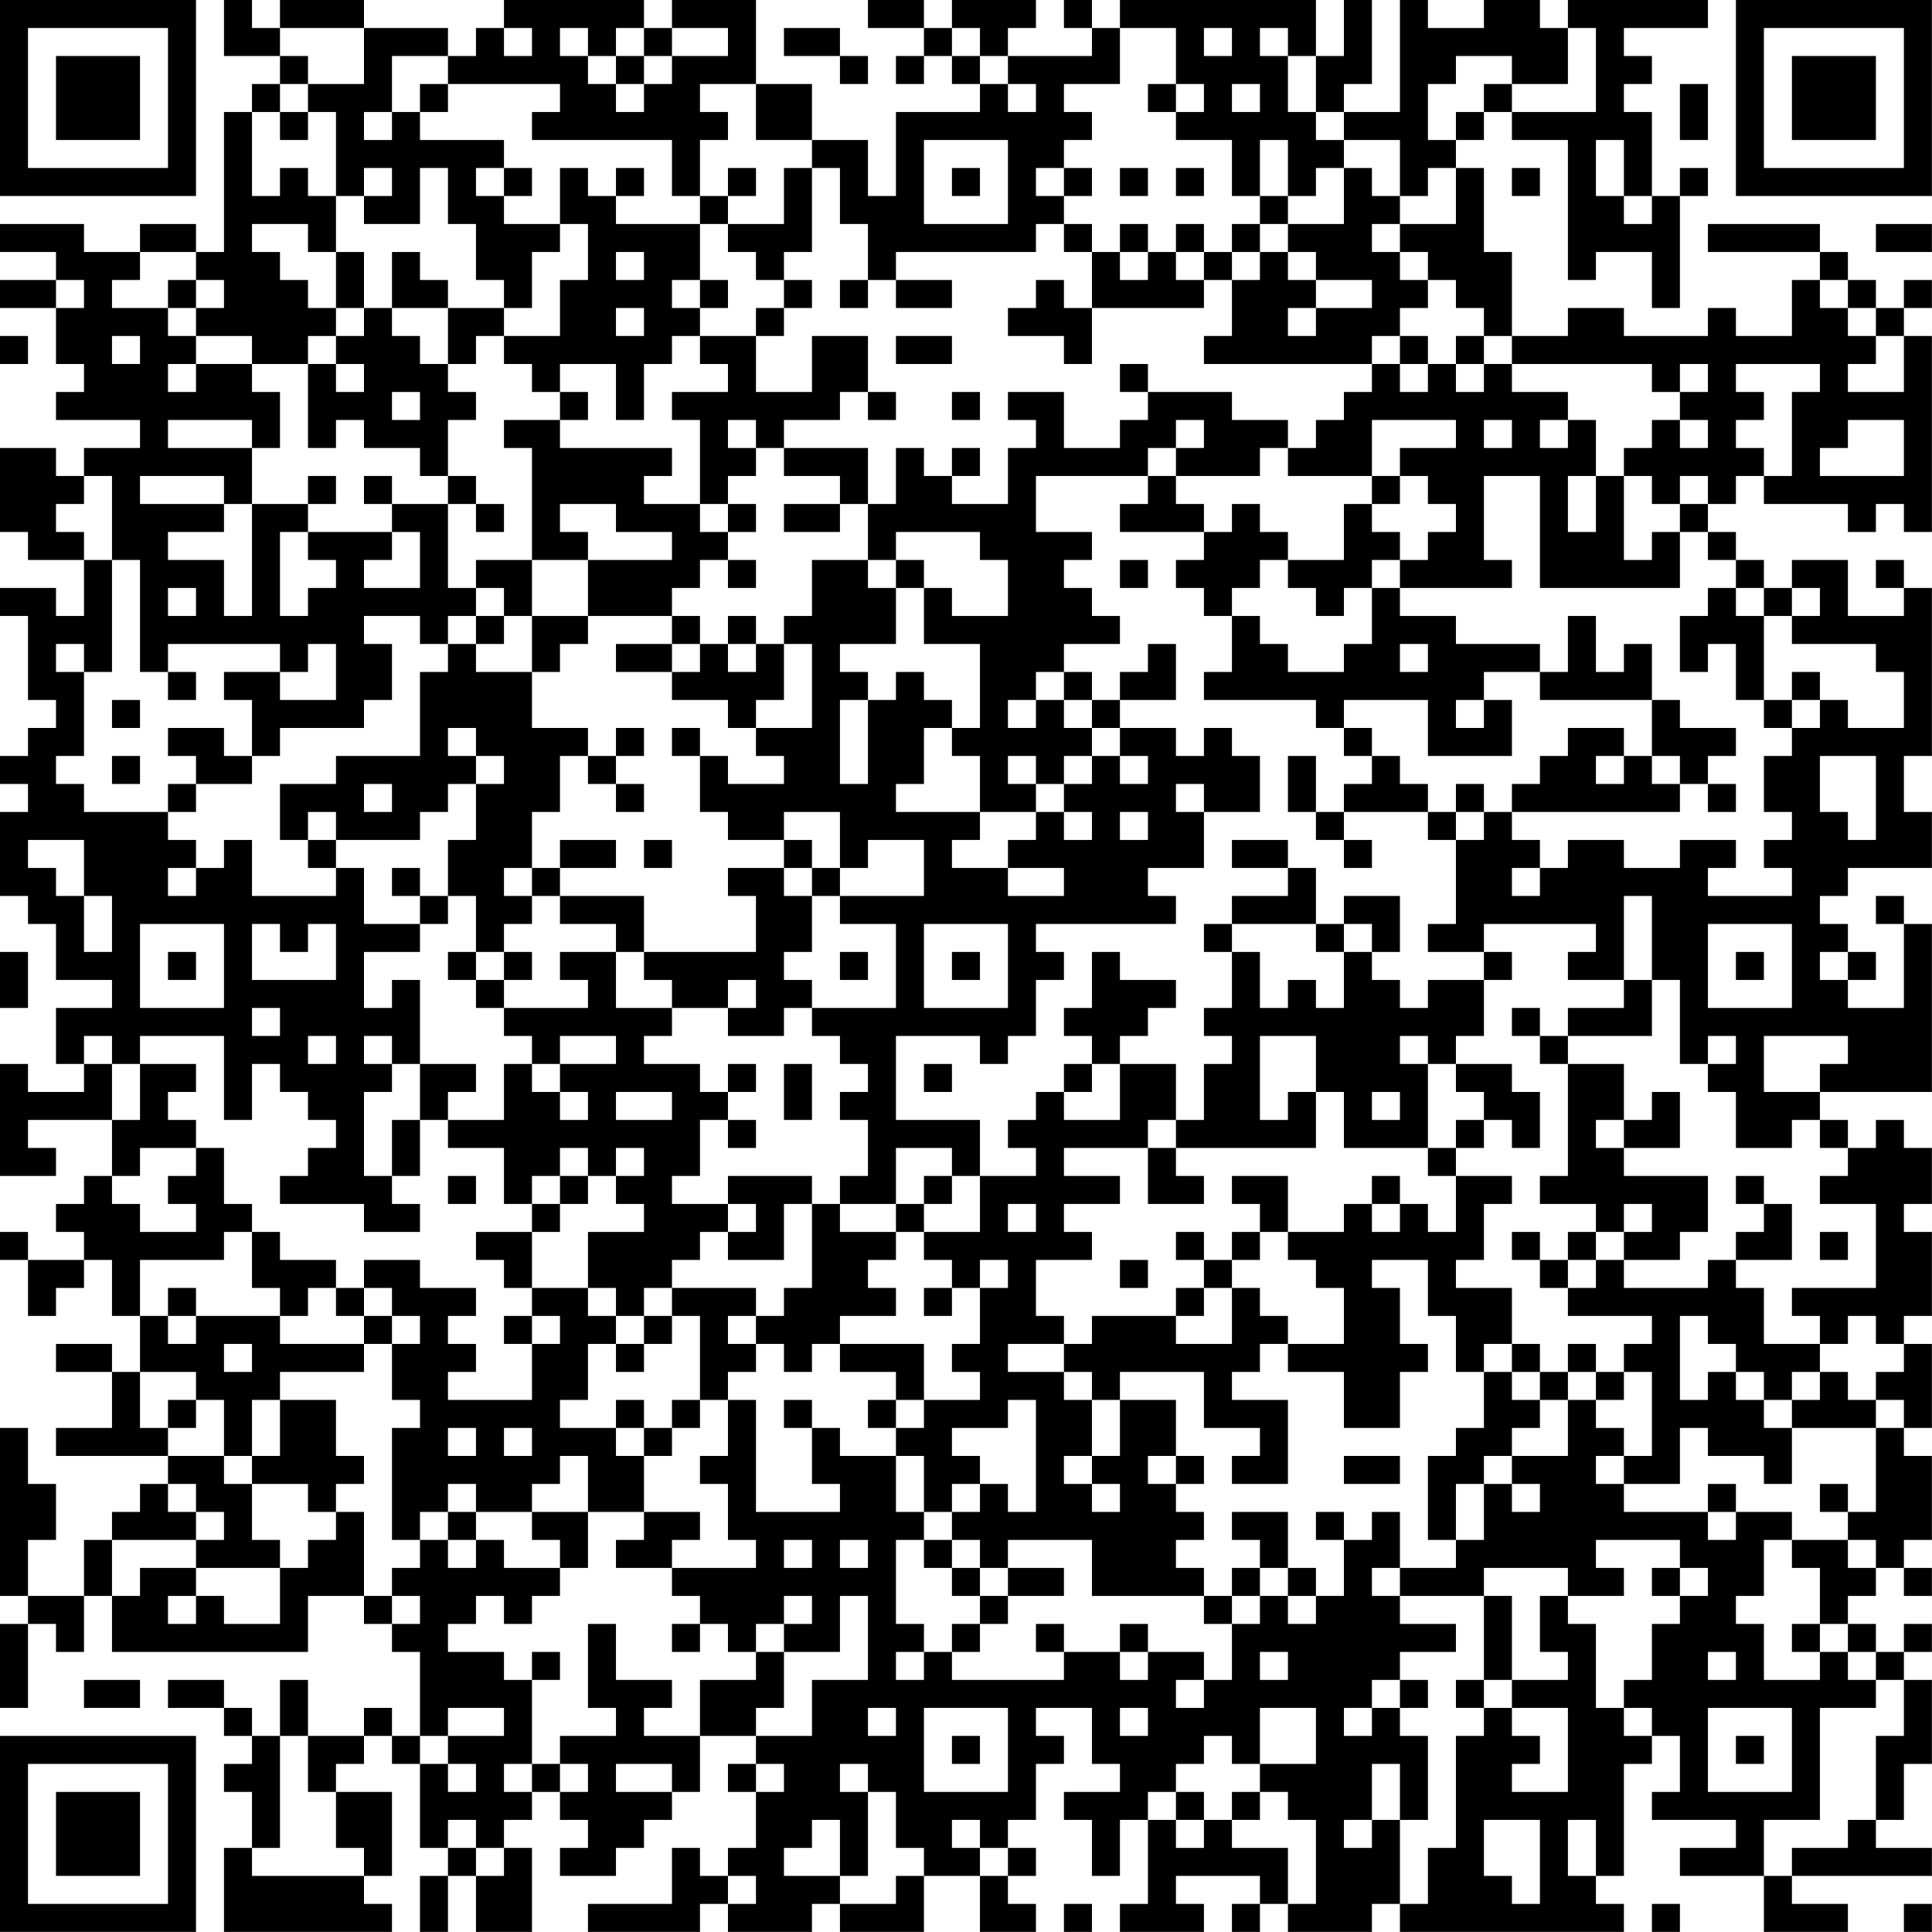 <?xml version="1.0" encoding="UTF-8"?>
<svg xmlns="http://www.w3.org/2000/svg" version="1.1" width="250" height="250" viewBox="0 0 250 250"><rect x="0" y="0" width="250" height="250" fill="#ffffff"/><g transform="scale(3.623)"><g transform="translate(0,0)"><path fill-rule="evenodd" d="M8 0L8 2L10 2L10 3L9 3L9 4L8 4L8 9L7 9L7 8L5 8L5 9L3 9L3 8L0 8L0 9L2 9L2 10L0 10L0 11L2 11L2 13L3 13L3 14L2 14L2 15L5 15L5 16L3 16L3 17L2 17L2 16L0 16L0 19L1 19L1 20L3 20L3 22L2 22L2 21L0 21L0 22L1 22L1 25L2 25L2 26L1 26L1 27L0 27L0 28L1 28L1 29L0 29L0 32L1 32L1 33L2 33L2 35L4 35L4 36L2 36L2 38L3 38L3 39L1 39L1 38L0 38L0 42L2 42L2 41L1 41L1 40L4 40L4 42L3 42L3 43L2 43L2 44L3 44L3 45L1 45L1 44L0 44L0 45L1 45L1 47L2 47L2 46L3 46L3 45L4 45L4 47L5 47L5 49L4 49L4 48L2 48L2 49L4 49L4 51L2 51L2 52L6 52L6 53L5 53L5 54L4 54L4 55L3 55L3 57L1 57L1 55L2 55L2 53L1 53L1 51L0 51L0 57L1 57L1 58L0 58L0 61L1 61L1 58L2 58L2 59L3 59L3 57L4 57L4 59L11 59L11 57L13 57L13 58L14 58L14 59L15 59L15 62L14 62L14 61L13 61L13 62L11 62L11 60L10 60L10 62L9 62L9 61L8 61L8 60L6 60L6 61L8 61L8 62L9 62L9 63L8 63L8 64L9 64L9 66L8 66L8 69L14 69L14 68L13 68L13 67L14 67L14 64L12 64L12 63L13 63L13 62L14 62L14 63L15 63L15 66L16 66L16 67L15 67L15 69L16 69L16 67L17 67L17 69L19 69L19 66L18 66L18 65L19 65L19 64L20 64L20 65L21 65L21 66L20 66L20 67L22 67L22 66L23 66L23 65L24 65L24 64L25 64L25 62L27 62L27 63L26 63L26 64L27 64L27 66L26 66L26 67L25 67L25 66L24 66L24 68L21 68L21 69L25 69L25 68L26 68L26 69L29 69L29 68L30 68L30 69L33 69L33 67L35 67L35 69L37 69L37 68L36 68L36 67L37 67L37 66L36 66L36 65L37 65L37 63L38 63L38 62L37 62L37 61L39 61L39 63L40 63L40 64L38 64L38 65L39 65L39 67L40 67L40 65L41 65L41 68L40 68L40 69L43 69L43 68L42 68L42 67L45 67L45 68L44 68L44 69L45 69L45 68L46 68L46 69L49 69L49 68L50 68L50 69L58 69L58 68L57 68L57 67L58 67L58 63L59 63L59 62L60 62L60 64L59 64L59 65L62 65L62 66L60 66L60 67L63 67L63 69L66 69L66 68L64 68L64 67L69 67L69 66L67 66L67 65L68 65L68 63L69 63L69 60L68 60L68 59L69 59L69 58L68 58L68 59L67 59L67 58L66 58L66 57L67 57L67 56L68 56L68 57L69 57L69 56L68 56L68 55L69 55L69 52L68 52L68 51L69 51L69 48L68 48L68 47L69 47L69 44L68 44L68 43L69 43L69 41L68 41L68 40L67 40L67 41L66 41L66 40L65 40L65 39L69 39L69 33L68 33L68 32L67 32L67 33L68 33L68 36L66 36L66 35L67 35L67 34L66 34L66 33L65 33L65 32L66 32L66 31L69 31L69 29L68 29L68 27L69 27L69 21L68 21L68 20L67 20L67 21L68 21L68 22L66 22L66 20L64 20L64 21L63 21L63 20L62 20L62 19L61 19L61 18L62 18L62 17L63 17L63 18L66 18L66 19L67 19L67 18L68 18L68 19L69 19L69 12L68 12L68 11L69 11L69 10L68 10L68 11L67 11L67 10L66 10L66 9L65 9L65 8L61 8L61 9L65 9L65 10L64 10L64 12L62 12L62 11L61 11L61 12L58 12L58 11L56 11L56 12L54 12L54 9L53 9L53 6L52 6L52 5L53 5L53 4L54 4L54 5L56 5L56 10L57 10L57 9L59 9L59 11L60 11L60 7L61 7L61 6L60 6L60 7L59 7L59 4L58 4L58 3L59 3L59 2L58 2L58 1L61 1L61 0L56 0L56 1L55 1L55 0L53 0L53 1L51 1L51 0L50 0L50 4L48 4L48 3L49 3L49 0L48 0L48 2L47 2L47 0L40 0L40 1L39 1L39 0L38 0L38 1L39 1L39 2L36 2L36 1L37 1L37 0L34 0L34 1L33 1L33 0L31 0L31 1L33 1L33 2L32 2L32 3L33 3L33 2L34 2L34 3L35 3L35 4L32 4L32 7L31 7L31 5L29 5L29 3L27 3L27 0L24 0L24 1L23 1L23 0L18 0L18 1L17 1L17 2L16 2L16 1L13 1L13 0L10 0L10 1L9 1L9 0ZM10 1L10 2L11 2L11 3L10 3L10 4L9 4L9 7L10 7L10 6L11 6L11 7L12 7L12 9L11 9L11 8L9 8L9 9L10 9L10 10L11 10L11 11L12 11L12 12L11 12L11 13L9 13L9 12L7 12L7 11L8 11L8 10L7 10L7 9L5 9L5 10L4 10L4 11L6 11L6 12L7 12L7 13L6 13L6 14L7 14L7 13L9 13L9 14L10 14L10 16L9 16L9 15L6 15L6 16L9 16L9 18L8 18L8 17L5 17L5 18L8 18L8 19L6 19L6 20L8 20L8 22L9 22L9 18L11 18L11 19L10 19L10 22L11 22L11 21L12 21L12 20L11 20L11 19L14 19L14 20L13 20L13 21L15 21L15 19L14 19L14 18L16 18L16 21L17 21L17 22L16 22L16 23L15 23L15 22L13 22L13 23L14 23L14 25L13 25L13 26L10 26L10 27L9 27L9 25L8 25L8 24L10 24L10 25L12 25L12 23L11 23L11 24L10 24L10 23L6 23L6 24L5 24L5 20L4 20L4 17L3 17L3 18L2 18L2 19L3 19L3 20L4 20L4 24L3 24L3 23L2 23L2 24L3 24L3 27L2 27L2 28L3 28L3 29L6 29L6 30L7 30L7 31L6 31L6 32L7 32L7 31L8 31L8 30L9 30L9 32L12 32L12 31L13 31L13 33L15 33L15 34L13 34L13 36L14 36L14 35L15 35L15 38L14 38L14 37L13 37L13 38L14 38L14 39L13 39L13 42L14 42L14 43L15 43L15 44L13 44L13 43L10 43L10 42L11 42L11 41L12 41L12 40L11 40L11 39L10 39L10 38L9 38L9 40L8 40L8 37L5 37L5 38L4 38L4 37L3 37L3 38L4 38L4 40L5 40L5 38L7 38L7 39L6 39L6 40L7 40L7 41L5 41L5 42L4 42L4 43L5 43L5 44L7 44L7 43L6 43L6 42L7 42L7 41L8 41L8 43L9 43L9 44L8 44L8 45L5 45L5 47L6 47L6 48L7 48L7 47L10 47L10 48L13 48L13 49L10 49L10 50L9 50L9 52L8 52L8 50L7 50L7 49L5 49L5 51L6 51L6 52L8 52L8 53L9 53L9 55L10 55L10 56L7 56L7 55L8 55L8 54L7 54L7 53L6 53L6 54L7 54L7 55L4 55L4 57L5 57L5 56L7 56L7 57L6 57L6 58L7 58L7 57L8 57L8 58L10 58L10 56L11 56L11 55L12 55L12 54L13 54L13 57L14 57L14 58L15 58L15 57L14 57L14 56L15 56L15 55L16 55L16 56L17 56L17 55L18 55L18 56L20 56L20 57L19 57L19 58L18 58L18 57L17 57L17 58L16 58L16 59L18 59L18 60L19 60L19 63L18 63L18 64L19 64L19 63L20 63L20 64L21 64L21 63L20 63L20 62L22 62L22 61L21 61L21 58L22 58L22 60L24 60L24 61L23 61L23 62L25 62L25 60L27 60L27 59L28 59L28 61L27 61L27 62L29 62L29 60L31 60L31 57L30 57L30 59L28 59L28 58L29 58L29 57L28 57L28 58L27 58L27 59L26 59L26 58L25 58L25 57L24 57L24 56L27 56L27 55L26 55L26 53L25 53L25 52L26 52L26 50L27 50L27 54L30 54L30 53L29 53L29 51L30 51L30 52L32 52L32 54L33 54L33 55L32 55L32 58L33 58L33 59L32 59L32 60L33 60L33 59L34 59L34 60L38 60L38 59L40 59L40 60L41 60L41 59L43 59L43 60L42 60L42 61L43 61L43 60L44 60L44 58L45 58L45 57L46 57L46 58L47 58L47 57L48 57L48 55L49 55L49 54L50 54L50 56L49 56L49 57L50 57L50 58L52 58L52 59L50 59L50 60L49 60L49 61L48 61L48 62L49 62L49 61L50 61L50 62L51 62L51 65L50 65L50 63L49 63L49 65L48 65L48 66L49 66L49 65L50 65L50 68L51 68L51 66L52 66L52 62L53 62L53 61L54 61L54 62L55 62L55 63L54 63L54 64L56 64L56 61L54 61L54 60L56 60L56 59L55 59L55 57L56 57L56 58L57 58L57 61L58 61L58 62L59 62L59 61L58 61L58 60L59 60L59 58L60 58L60 57L61 57L61 56L60 56L60 55L57 55L57 56L58 56L58 57L56 57L56 56L53 56L53 57L50 57L50 56L52 56L52 55L53 55L53 53L54 53L54 54L55 54L55 53L54 53L54 52L56 52L56 50L57 50L57 51L58 51L58 52L57 52L57 53L58 53L58 54L61 54L61 55L62 55L62 54L64 54L64 55L63 55L63 57L62 57L62 58L63 58L63 60L65 60L65 59L66 59L66 60L67 60L67 61L65 61L65 65L63 65L63 67L64 67L64 66L66 66L66 65L67 65L67 62L68 62L68 60L67 60L67 59L66 59L66 58L65 58L65 56L64 56L64 55L66 55L66 56L67 56L67 55L66 55L66 54L67 54L67 51L68 51L68 50L67 50L67 49L68 49L68 48L67 48L67 47L66 47L66 48L65 48L65 47L64 47L64 46L67 46L67 43L65 43L65 42L66 42L66 41L65 41L65 40L64 40L64 41L62 41L62 39L61 39L61 38L62 38L62 37L61 37L61 38L60 38L60 35L59 35L59 32L58 32L58 35L56 35L56 34L57 34L57 33L53 33L53 34L51 34L51 33L52 33L52 30L53 30L53 29L54 29L54 30L55 30L55 31L54 31L54 32L55 32L55 31L56 31L56 30L58 30L58 31L60 31L60 30L62 30L62 31L61 31L61 32L64 32L64 31L63 31L63 30L64 30L64 29L63 29L63 27L64 27L64 26L65 26L65 25L66 25L66 26L68 26L68 24L67 24L67 23L64 23L64 22L65 22L65 21L64 21L64 22L63 22L63 21L62 21L62 20L61 20L61 19L60 19L60 18L61 18L61 17L60 17L60 18L59 18L59 17L58 17L58 16L59 16L59 15L60 15L60 16L61 16L61 15L60 15L60 14L61 14L61 13L60 13L60 14L59 14L59 13L54 13L54 12L53 12L53 11L52 11L52 10L51 10L51 9L50 9L50 8L52 8L52 6L51 6L51 7L50 7L50 5L48 5L48 4L47 4L47 2L46 2L46 1L45 1L45 2L46 2L46 4L47 4L47 5L48 5L48 6L47 6L47 7L46 7L46 5L45 5L45 7L44 7L44 5L42 5L42 4L43 4L43 3L42 3L42 1L40 1L40 3L38 3L38 4L39 4L39 5L38 5L38 6L37 6L37 7L38 7L38 8L37 8L37 9L32 9L32 10L31 10L31 8L30 8L30 6L29 6L29 5L27 5L27 3L25 3L25 4L26 4L26 5L25 5L25 7L24 7L24 5L19 5L19 4L20 4L20 3L16 3L16 2L14 2L14 4L13 4L13 5L14 5L14 4L15 4L15 5L18 5L18 6L17 6L17 7L18 7L18 8L20 8L20 9L19 9L19 11L18 11L18 10L17 10L17 8L16 8L16 6L15 6L15 8L13 8L13 7L14 7L14 6L13 6L13 7L12 7L12 4L11 4L11 3L13 3L13 1ZM18 1L18 2L19 2L19 1ZM20 1L20 2L21 2L21 3L22 3L22 4L23 4L23 3L24 3L24 2L26 2L26 1L24 1L24 2L23 2L23 1L22 1L22 2L21 2L21 1ZM28 1L28 2L30 2L30 3L31 3L31 2L30 2L30 1ZM34 1L34 2L35 2L35 3L36 3L36 4L37 4L37 3L36 3L36 2L35 2L35 1ZM43 1L43 2L44 2L44 1ZM56 1L56 3L54 3L54 2L52 2L52 3L51 3L51 5L52 5L52 4L53 4L53 3L54 3L54 4L57 4L57 1ZM22 2L22 3L23 3L23 2ZM15 3L15 4L16 4L16 3ZM41 3L41 4L42 4L42 3ZM44 3L44 4L45 4L45 3ZM60 3L60 5L61 5L61 3ZM10 4L10 5L11 5L11 4ZM33 5L33 8L36 8L36 5ZM57 5L57 7L58 7L58 8L59 8L59 7L58 7L58 5ZM18 6L18 7L19 7L19 6ZM20 6L20 8L21 8L21 10L20 10L20 12L18 12L18 11L16 11L16 10L15 10L15 9L14 9L14 11L13 11L13 9L12 9L12 11L13 11L13 12L12 12L12 13L11 13L11 16L12 16L12 15L13 15L13 16L15 16L15 17L16 17L16 18L17 18L17 19L18 19L18 18L17 18L17 17L16 17L16 15L17 15L17 14L16 14L16 13L17 13L17 12L18 12L18 13L19 13L19 14L20 14L20 15L18 15L18 16L19 16L19 20L17 20L17 21L18 21L18 22L17 22L17 23L16 23L16 24L15 24L15 27L12 27L12 28L10 28L10 30L11 30L11 31L12 31L12 30L15 30L15 29L16 29L16 28L17 28L17 30L16 30L16 32L15 32L15 31L14 31L14 32L15 32L15 33L16 33L16 32L17 32L17 34L16 34L16 35L17 35L17 36L18 36L18 37L19 37L19 38L18 38L18 40L16 40L16 39L17 39L17 38L15 38L15 40L14 40L14 42L15 42L15 40L16 40L16 41L18 41L18 43L19 43L19 44L17 44L17 45L18 45L18 46L19 46L19 47L18 47L18 48L19 48L19 50L16 50L16 49L17 49L17 48L16 48L16 47L17 47L17 46L15 46L15 45L13 45L13 46L12 46L12 45L10 45L10 44L9 44L9 46L10 46L10 47L11 47L11 46L12 46L12 47L13 47L13 48L14 48L14 50L15 50L15 51L14 51L14 55L15 55L15 54L16 54L16 55L17 55L17 54L19 54L19 55L20 55L20 56L21 56L21 54L23 54L23 55L22 55L22 56L24 56L24 55L25 55L25 54L23 54L23 52L24 52L24 51L25 51L25 50L26 50L26 49L27 49L27 48L28 48L28 49L29 49L29 48L30 48L30 49L32 49L32 50L31 50L31 51L32 51L32 52L33 52L33 54L34 54L34 55L33 55L33 56L34 56L34 57L35 57L35 58L34 58L34 59L35 59L35 58L36 58L36 57L38 57L38 56L36 56L36 55L39 55L39 57L43 57L43 58L44 58L44 57L45 57L45 56L46 56L46 57L47 57L47 56L46 56L46 54L44 54L44 55L45 55L45 56L44 56L44 57L43 57L43 56L42 56L42 55L43 55L43 54L42 54L42 53L43 53L43 52L42 52L42 50L40 50L40 49L43 49L43 51L45 51L45 52L44 52L44 53L46 53L46 50L44 50L44 49L45 49L45 48L46 48L46 49L48 49L48 51L50 51L50 49L51 49L51 48L50 48L50 46L49 46L49 45L51 45L51 47L52 47L52 49L53 49L53 51L52 51L52 52L51 52L51 55L52 55L52 53L53 53L53 52L54 52L54 51L55 51L55 50L56 50L56 49L57 49L57 50L58 50L58 49L59 49L59 52L58 52L58 53L60 53L60 51L61 51L61 52L63 52L63 53L64 53L64 51L67 51L67 50L66 50L66 49L65 49L65 48L63 48L63 46L62 46L62 45L64 45L64 43L63 43L63 42L62 42L62 43L63 43L63 44L62 44L62 45L61 45L61 46L58 46L58 45L60 45L60 44L61 44L61 42L58 42L58 41L60 41L60 39L59 39L59 40L58 40L58 38L56 38L56 37L59 37L59 35L58 35L58 36L56 36L56 37L55 37L55 36L54 36L54 37L55 37L55 38L56 38L56 42L55 42L55 43L57 43L57 44L56 44L56 45L55 45L55 44L54 44L54 45L55 45L55 46L56 46L56 47L59 47L59 48L58 48L58 49L57 49L57 48L56 48L56 49L55 49L55 48L54 48L54 46L52 46L52 45L53 45L53 43L54 43L54 42L52 42L52 41L53 41L53 40L54 40L54 41L55 41L55 39L54 39L54 38L52 38L52 37L53 37L53 35L54 35L54 34L53 34L53 35L51 35L51 36L50 36L50 35L49 35L49 34L50 34L50 32L48 32L48 33L47 33L47 31L46 31L46 30L44 30L44 31L46 31L46 32L44 32L44 33L43 33L43 34L44 34L44 36L43 36L43 37L44 37L44 38L43 38L43 40L42 40L42 38L40 38L40 37L41 37L41 36L42 36L42 35L40 35L40 34L39 34L39 36L38 36L38 37L39 37L39 38L38 38L38 39L37 39L37 40L36 40L36 41L37 41L37 42L35 42L35 40L32 40L32 37L35 37L35 38L36 38L36 37L37 37L37 35L38 35L38 34L37 34L37 33L42 33L42 32L41 32L41 31L43 31L43 29L45 29L45 27L44 27L44 26L43 26L43 27L42 27L42 26L40 26L40 25L42 25L42 23L41 23L41 24L40 24L40 25L39 25L39 24L38 24L38 23L40 23L40 22L39 22L39 21L38 21L38 20L39 20L39 19L37 19L37 17L41 17L41 18L40 18L40 19L43 19L43 20L42 20L42 21L43 21L43 22L44 22L44 24L43 24L43 25L47 25L47 26L48 26L48 27L49 27L49 28L48 28L48 29L47 29L47 27L46 27L46 29L47 29L47 30L48 30L48 31L49 31L49 30L48 30L48 29L51 29L51 30L52 30L52 29L53 29L53 28L52 28L52 29L51 29L51 28L50 28L50 27L49 27L49 26L48 26L48 25L51 25L51 27L54 27L54 25L53 25L53 24L55 24L55 25L59 25L59 27L58 27L58 26L56 26L56 27L55 27L55 28L54 28L54 29L60 29L60 28L61 28L61 29L62 29L62 28L61 28L61 27L62 27L62 26L60 26L60 25L59 25L59 23L58 23L58 24L57 24L57 22L56 22L56 24L55 24L55 23L52 23L52 22L50 22L50 21L54 21L54 20L53 20L53 17L55 17L55 21L60 21L60 19L59 19L59 20L58 20L58 17L57 17L57 15L56 15L56 14L54 14L54 13L53 13L53 12L52 12L52 13L51 13L51 12L50 12L50 11L51 11L51 10L50 10L50 9L49 9L49 8L50 8L50 7L49 7L49 6L48 6L48 8L46 8L46 7L45 7L45 8L44 8L44 9L43 9L43 8L42 8L42 9L41 9L41 8L40 8L40 9L39 9L39 8L38 8L38 9L39 9L39 11L38 11L38 10L37 10L37 11L36 11L36 12L38 12L38 13L39 13L39 11L43 11L43 10L44 10L44 12L43 12L43 13L49 13L49 14L48 14L48 15L47 15L47 16L46 16L46 15L44 15L44 14L41 14L41 13L40 13L40 14L41 14L41 15L40 15L40 16L38 16L38 14L36 14L36 15L37 15L37 16L36 16L36 18L34 18L34 17L35 17L35 16L34 16L34 17L33 17L33 16L32 16L32 18L31 18L31 16L28 16L28 15L30 15L30 14L31 14L31 15L32 15L32 14L31 14L31 12L29 12L29 14L27 14L27 12L28 12L28 11L29 11L29 10L28 10L28 9L29 9L29 6L28 6L28 8L26 8L26 7L27 7L27 6L26 6L26 7L25 7L25 8L22 8L22 7L23 7L23 6L22 6L22 7L21 7L21 6ZM34 6L34 7L35 7L35 6ZM38 6L38 7L39 7L39 6ZM40 6L40 7L41 7L41 6ZM42 6L42 7L43 7L43 6ZM54 6L54 7L55 7L55 6ZM25 8L25 10L24 10L24 11L25 11L25 12L24 12L24 13L23 13L23 15L22 15L22 13L20 13L20 14L21 14L21 15L20 15L20 16L24 16L24 17L23 17L23 18L25 18L25 19L26 19L26 20L25 20L25 21L24 21L24 22L21 22L21 20L24 20L24 19L22 19L22 18L20 18L20 19L21 19L21 20L19 20L19 22L18 22L18 23L17 23L17 24L19 24L19 26L21 26L21 27L20 27L20 29L19 29L19 31L18 31L18 32L19 32L19 33L18 33L18 34L17 34L17 35L18 35L18 36L21 36L21 35L20 35L20 34L22 34L22 36L24 36L24 37L23 37L23 38L25 38L25 39L26 39L26 40L25 40L25 42L24 42L24 43L26 43L26 44L25 44L25 45L24 45L24 46L23 46L23 47L22 47L22 46L21 46L21 44L23 44L23 43L22 43L22 42L23 42L23 41L22 41L22 42L21 42L21 41L20 41L20 42L19 42L19 43L20 43L20 44L19 44L19 46L21 46L21 47L22 47L22 48L21 48L21 50L20 50L20 51L22 51L22 52L23 52L23 51L24 51L24 50L25 50L25 47L24 47L24 46L27 46L27 47L26 47L26 48L27 48L27 47L28 47L28 46L29 46L29 43L30 43L30 44L32 44L32 45L31 45L31 46L32 46L32 47L30 47L30 48L33 48L33 50L32 50L32 51L33 51L33 50L35 50L35 49L34 49L34 48L35 48L35 46L36 46L36 45L35 45L35 46L34 46L34 45L33 45L33 44L35 44L35 42L34 42L34 41L32 41L32 43L30 43L30 42L31 42L31 40L30 40L30 39L31 39L31 38L30 38L30 37L29 37L29 36L32 36L32 33L30 33L30 32L33 32L33 30L31 30L31 31L30 31L30 29L28 29L28 30L26 30L26 29L25 29L25 27L26 27L26 28L28 28L28 27L27 27L27 26L29 26L29 23L28 23L28 22L29 22L29 20L31 20L31 21L32 21L32 23L30 23L30 24L31 24L31 25L30 25L30 28L31 28L31 25L32 25L32 24L33 24L33 25L34 25L34 26L33 26L33 28L32 28L32 29L35 29L35 30L34 30L34 31L36 31L36 32L38 32L38 31L36 31L36 30L37 30L37 29L38 29L38 30L39 30L39 29L38 29L38 28L39 28L39 27L40 27L40 28L41 28L41 27L40 27L40 26L39 26L39 25L38 25L38 24L37 24L37 25L36 25L36 26L37 26L37 25L38 25L38 26L39 26L39 27L38 27L38 28L37 28L37 27L36 27L36 28L37 28L37 29L35 29L35 27L34 27L34 26L35 26L35 23L33 23L33 21L34 21L34 22L36 22L36 20L35 20L35 19L32 19L32 20L31 20L31 18L30 18L30 17L28 17L28 16L27 16L27 15L26 15L26 16L27 16L27 17L26 17L26 18L25 18L25 15L24 15L24 14L26 14L26 13L25 13L25 12L27 12L27 11L28 11L28 10L27 10L27 9L26 9L26 8ZM45 8L45 9L44 9L44 10L45 10L45 9L46 9L46 10L47 10L47 11L46 11L46 12L47 12L47 11L49 11L49 10L47 10L47 9L46 9L46 8ZM67 8L67 9L69 9L69 8ZM22 9L22 10L23 10L23 9ZM40 9L40 10L41 10L41 9ZM42 9L42 10L43 10L43 9ZM2 10L2 11L3 11L3 10ZM6 10L6 11L7 11L7 10ZM25 10L25 11L26 11L26 10ZM30 10L30 11L31 11L31 10ZM32 10L32 11L34 11L34 10ZM65 10L65 11L66 11L66 12L67 12L67 13L66 13L66 14L68 14L68 12L67 12L67 11L66 11L66 10ZM14 11L14 12L15 12L15 13L16 13L16 11ZM22 11L22 12L23 12L23 11ZM0 12L0 13L1 13L1 12ZM4 12L4 13L5 13L5 12ZM32 12L32 13L34 13L34 12ZM49 12L49 13L50 13L50 14L51 14L51 13L50 13L50 12ZM12 13L12 14L13 14L13 13ZM52 13L52 14L53 14L53 13ZM62 13L62 14L63 14L63 15L62 15L62 16L63 16L63 17L64 17L64 14L65 14L65 13ZM14 14L14 15L15 15L15 14ZM34 14L34 15L35 15L35 14ZM42 15L42 16L41 16L41 17L42 17L42 18L43 18L43 19L44 19L44 18L45 18L45 19L46 19L46 20L45 20L45 21L44 21L44 22L45 22L45 23L46 23L46 24L48 24L48 23L49 23L49 21L50 21L50 20L51 20L51 19L52 19L52 18L51 18L51 17L50 17L50 16L52 16L52 15L49 15L49 17L46 17L46 16L45 16L45 17L42 17L42 16L43 16L43 15ZM53 15L53 16L54 16L54 15ZM55 15L55 16L56 16L56 15ZM66 15L66 16L65 16L65 17L68 17L68 15ZM11 17L11 18L12 18L12 17ZM13 17L13 18L14 18L14 17ZM49 17L49 18L48 18L48 20L46 20L46 21L47 21L47 22L48 22L48 21L49 21L49 20L50 20L50 19L49 19L49 18L50 18L50 17ZM56 17L56 19L57 19L57 17ZM26 18L26 19L27 19L27 18ZM28 18L28 19L30 19L30 18ZM26 20L26 21L27 21L27 20ZM32 20L32 21L33 21L33 20ZM40 20L40 21L41 21L41 20ZM6 21L6 22L7 22L7 21ZM61 21L61 22L60 22L60 24L61 24L61 23L62 23L62 25L63 25L63 26L64 26L64 25L65 25L65 24L64 24L64 25L63 25L63 22L62 22L62 21ZM19 22L19 24L20 24L20 23L21 23L21 22ZM24 22L24 23L22 23L22 24L24 24L24 25L26 25L26 26L27 26L27 25L28 25L28 23L27 23L27 22L26 22L26 23L25 23L25 22ZM24 23L24 24L25 24L25 23ZM26 23L26 24L27 24L27 23ZM50 23L50 24L51 24L51 23ZM6 24L6 25L7 25L7 24ZM4 25L4 26L5 26L5 25ZM52 25L52 26L53 26L53 25ZM6 26L6 27L7 27L7 28L6 28L6 29L7 29L7 28L9 28L9 27L8 27L8 26ZM16 26L16 27L17 27L17 28L18 28L18 27L17 27L17 26ZM22 26L22 27L21 27L21 28L22 28L22 29L23 29L23 28L22 28L22 27L23 27L23 26ZM24 26L24 27L25 27L25 26ZM4 27L4 28L5 28L5 27ZM57 27L57 28L58 28L58 27ZM59 27L59 28L60 28L60 27ZM65 27L65 29L66 29L66 30L67 30L67 27ZM13 28L13 29L14 29L14 28ZM42 28L42 29L43 29L43 28ZM11 29L11 30L12 30L12 29ZM40 29L40 30L41 30L41 29ZM1 30L1 31L2 31L2 32L3 32L3 34L4 34L4 32L3 32L3 30ZM20 30L20 31L19 31L19 32L20 32L20 33L22 33L22 34L23 34L23 35L24 35L24 36L26 36L26 37L28 37L28 36L29 36L29 35L28 35L28 34L29 34L29 32L30 32L30 31L29 31L29 30L28 30L28 31L26 31L26 32L27 32L27 34L23 34L23 32L20 32L20 31L22 31L22 30ZM23 30L23 31L24 31L24 30ZM28 31L28 32L29 32L29 31ZM5 33L5 36L8 36L8 33ZM9 33L9 35L12 35L12 33L11 33L11 34L10 34L10 33ZM33 33L33 36L36 36L36 33ZM44 33L44 34L45 34L45 36L46 36L46 35L47 35L47 36L48 36L48 34L49 34L49 33L48 33L48 34L47 34L47 33ZM61 33L61 36L64 36L64 33ZM0 34L0 36L1 36L1 34ZM6 34L6 35L7 35L7 34ZM18 34L18 35L19 35L19 34ZM30 34L30 35L31 35L31 34ZM34 34L34 35L35 35L35 34ZM62 34L62 35L63 35L63 34ZM65 34L65 35L66 35L66 34ZM26 35L26 36L27 36L27 35ZM9 36L9 37L10 37L10 36ZM11 37L11 38L12 38L12 37ZM20 37L20 38L19 38L19 39L20 39L20 40L21 40L21 39L20 39L20 38L22 38L22 37ZM45 37L45 40L46 40L46 39L47 39L47 41L42 41L42 40L41 40L41 41L38 41L38 42L40 42L40 43L38 43L38 44L39 44L39 45L37 45L37 47L38 47L38 48L36 48L36 49L38 49L38 50L39 50L39 52L38 52L38 53L39 53L39 54L40 54L40 53L39 53L39 52L40 52L40 50L39 50L39 49L38 49L38 48L39 48L39 47L42 47L42 48L44 48L44 46L45 46L45 47L46 47L46 48L48 48L48 46L47 46L47 45L46 45L46 44L48 44L48 43L49 43L49 44L50 44L50 43L51 43L51 44L52 44L52 42L51 42L51 41L52 41L52 40L53 40L53 39L52 39L52 38L51 38L51 37L50 37L50 38L51 38L51 41L48 41L48 39L47 39L47 37ZM63 37L63 39L65 39L65 38L66 38L66 37ZM26 38L26 39L27 39L27 38ZM28 38L28 40L29 40L29 38ZM33 38L33 39L34 39L34 38ZM39 38L39 39L38 39L38 40L40 40L40 38ZM22 39L22 40L24 40L24 39ZM49 39L49 40L50 40L50 39ZM26 40L26 41L27 41L27 40ZM57 40L57 41L58 41L58 40ZM41 41L41 43L43 43L43 42L42 42L42 41ZM16 42L16 43L17 43L17 42ZM20 42L20 43L21 43L21 42ZM26 42L26 43L27 43L27 44L26 44L26 45L28 45L28 43L29 43L29 42ZM33 42L33 43L32 43L32 44L33 44L33 43L34 43L34 42ZM44 42L44 43L45 43L45 44L44 44L44 45L43 45L43 44L42 44L42 45L43 45L43 46L42 46L42 47L43 47L43 46L44 46L44 45L45 45L45 44L46 44L46 42ZM49 42L49 43L50 43L50 42ZM36 43L36 44L37 44L37 43ZM58 43L58 44L57 44L57 45L56 45L56 46L57 46L57 45L58 45L58 44L59 44L59 43ZM65 44L65 45L66 45L66 44ZM40 45L40 46L41 46L41 45ZM6 46L6 47L7 47L7 46ZM13 46L13 47L14 47L14 48L15 48L15 47L14 47L14 46ZM33 46L33 47L34 47L34 46ZM19 47L19 48L20 48L20 47ZM23 47L23 48L22 48L22 49L23 49L23 48L24 48L24 47ZM60 47L60 50L61 50L61 49L62 49L62 50L63 50L63 51L64 51L64 50L65 50L65 49L64 49L64 50L63 50L63 49L62 49L62 48L61 48L61 47ZM8 48L8 49L9 49L9 48ZM53 48L53 49L54 49L54 50L55 50L55 49L54 49L54 48ZM6 50L6 51L7 51L7 50ZM10 50L10 52L9 52L9 53L11 53L11 54L12 54L12 53L13 53L13 52L12 52L12 50ZM22 50L22 51L23 51L23 50ZM28 50L28 51L29 51L29 50ZM36 50L36 51L34 51L34 52L35 52L35 53L34 53L34 54L35 54L35 53L36 53L36 54L37 54L37 50ZM16 51L16 52L17 52L17 51ZM18 51L18 52L19 52L19 51ZM20 52L20 53L19 53L19 54L21 54L21 52ZM41 52L41 53L42 53L42 52ZM48 52L48 53L50 53L50 52ZM16 53L16 54L17 54L17 53ZM61 53L61 54L62 54L62 53ZM65 53L65 54L66 54L66 53ZM47 54L47 55L48 55L48 54ZM28 55L28 56L29 56L29 55ZM30 55L30 56L31 56L31 55ZM34 55L34 56L35 56L35 57L36 57L36 56L35 56L35 55ZM59 56L59 57L60 57L60 56ZM53 57L53 60L52 60L52 61L53 61L53 60L54 60L54 57ZM24 58L24 59L25 59L25 58ZM37 58L37 59L38 59L38 58ZM40 58L40 59L41 59L41 58ZM64 58L64 59L65 59L65 58ZM19 59L19 60L20 60L20 59ZM45 59L45 60L46 60L46 59ZM61 59L61 60L62 60L62 59ZM3 60L3 61L5 61L5 60ZM50 60L50 61L51 61L51 60ZM16 61L16 62L15 62L15 63L16 63L16 64L17 64L17 63L16 63L16 62L18 62L18 61ZM31 61L31 62L32 62L32 61ZM33 61L33 64L36 64L36 61ZM40 61L40 62L41 62L41 61ZM45 61L45 63L44 63L44 62L43 62L43 63L42 63L42 64L41 64L41 65L42 65L42 66L43 66L43 65L44 65L44 66L46 66L46 68L47 68L47 65L46 65L46 64L45 64L45 63L47 63L47 61ZM61 61L61 64L64 64L64 61ZM10 62L10 66L9 66L9 67L13 67L13 66L12 66L12 64L11 64L11 62ZM34 62L34 63L35 63L35 62ZM62 62L62 63L63 63L63 62ZM22 63L22 64L24 64L24 63ZM27 63L27 64L28 64L28 63ZM30 63L30 64L31 64L31 67L30 67L30 65L29 65L29 66L28 66L28 67L30 67L30 68L32 68L32 67L33 67L33 66L32 66L32 64L31 64L31 63ZM42 64L42 65L43 65L43 64ZM44 64L44 65L45 65L45 64ZM16 65L16 66L17 66L17 67L18 67L18 66L17 66L17 65ZM34 65L34 66L35 66L35 67L36 67L36 66L35 66L35 65ZM53 65L53 67L54 67L54 68L55 68L55 65ZM56 65L56 67L57 67L57 65ZM26 67L26 68L27 68L27 67ZM38 68L38 69L39 69L39 68ZM59 68L59 69L60 69L60 68ZM68 68L68 69L69 69L69 68ZM0 0L0 7L7 7L7 0ZM1 1L1 6L6 6L6 1ZM2 2L2 5L5 5L5 2ZM62 0L62 7L69 7L69 0ZM63 1L63 6L68 6L68 1ZM64 2L64 5L67 5L67 2ZM0 62L0 69L7 69L7 62ZM1 63L1 68L6 68L6 63ZM2 64L2 67L5 67L5 64Z" fill="#000000"/></g></g></svg>

